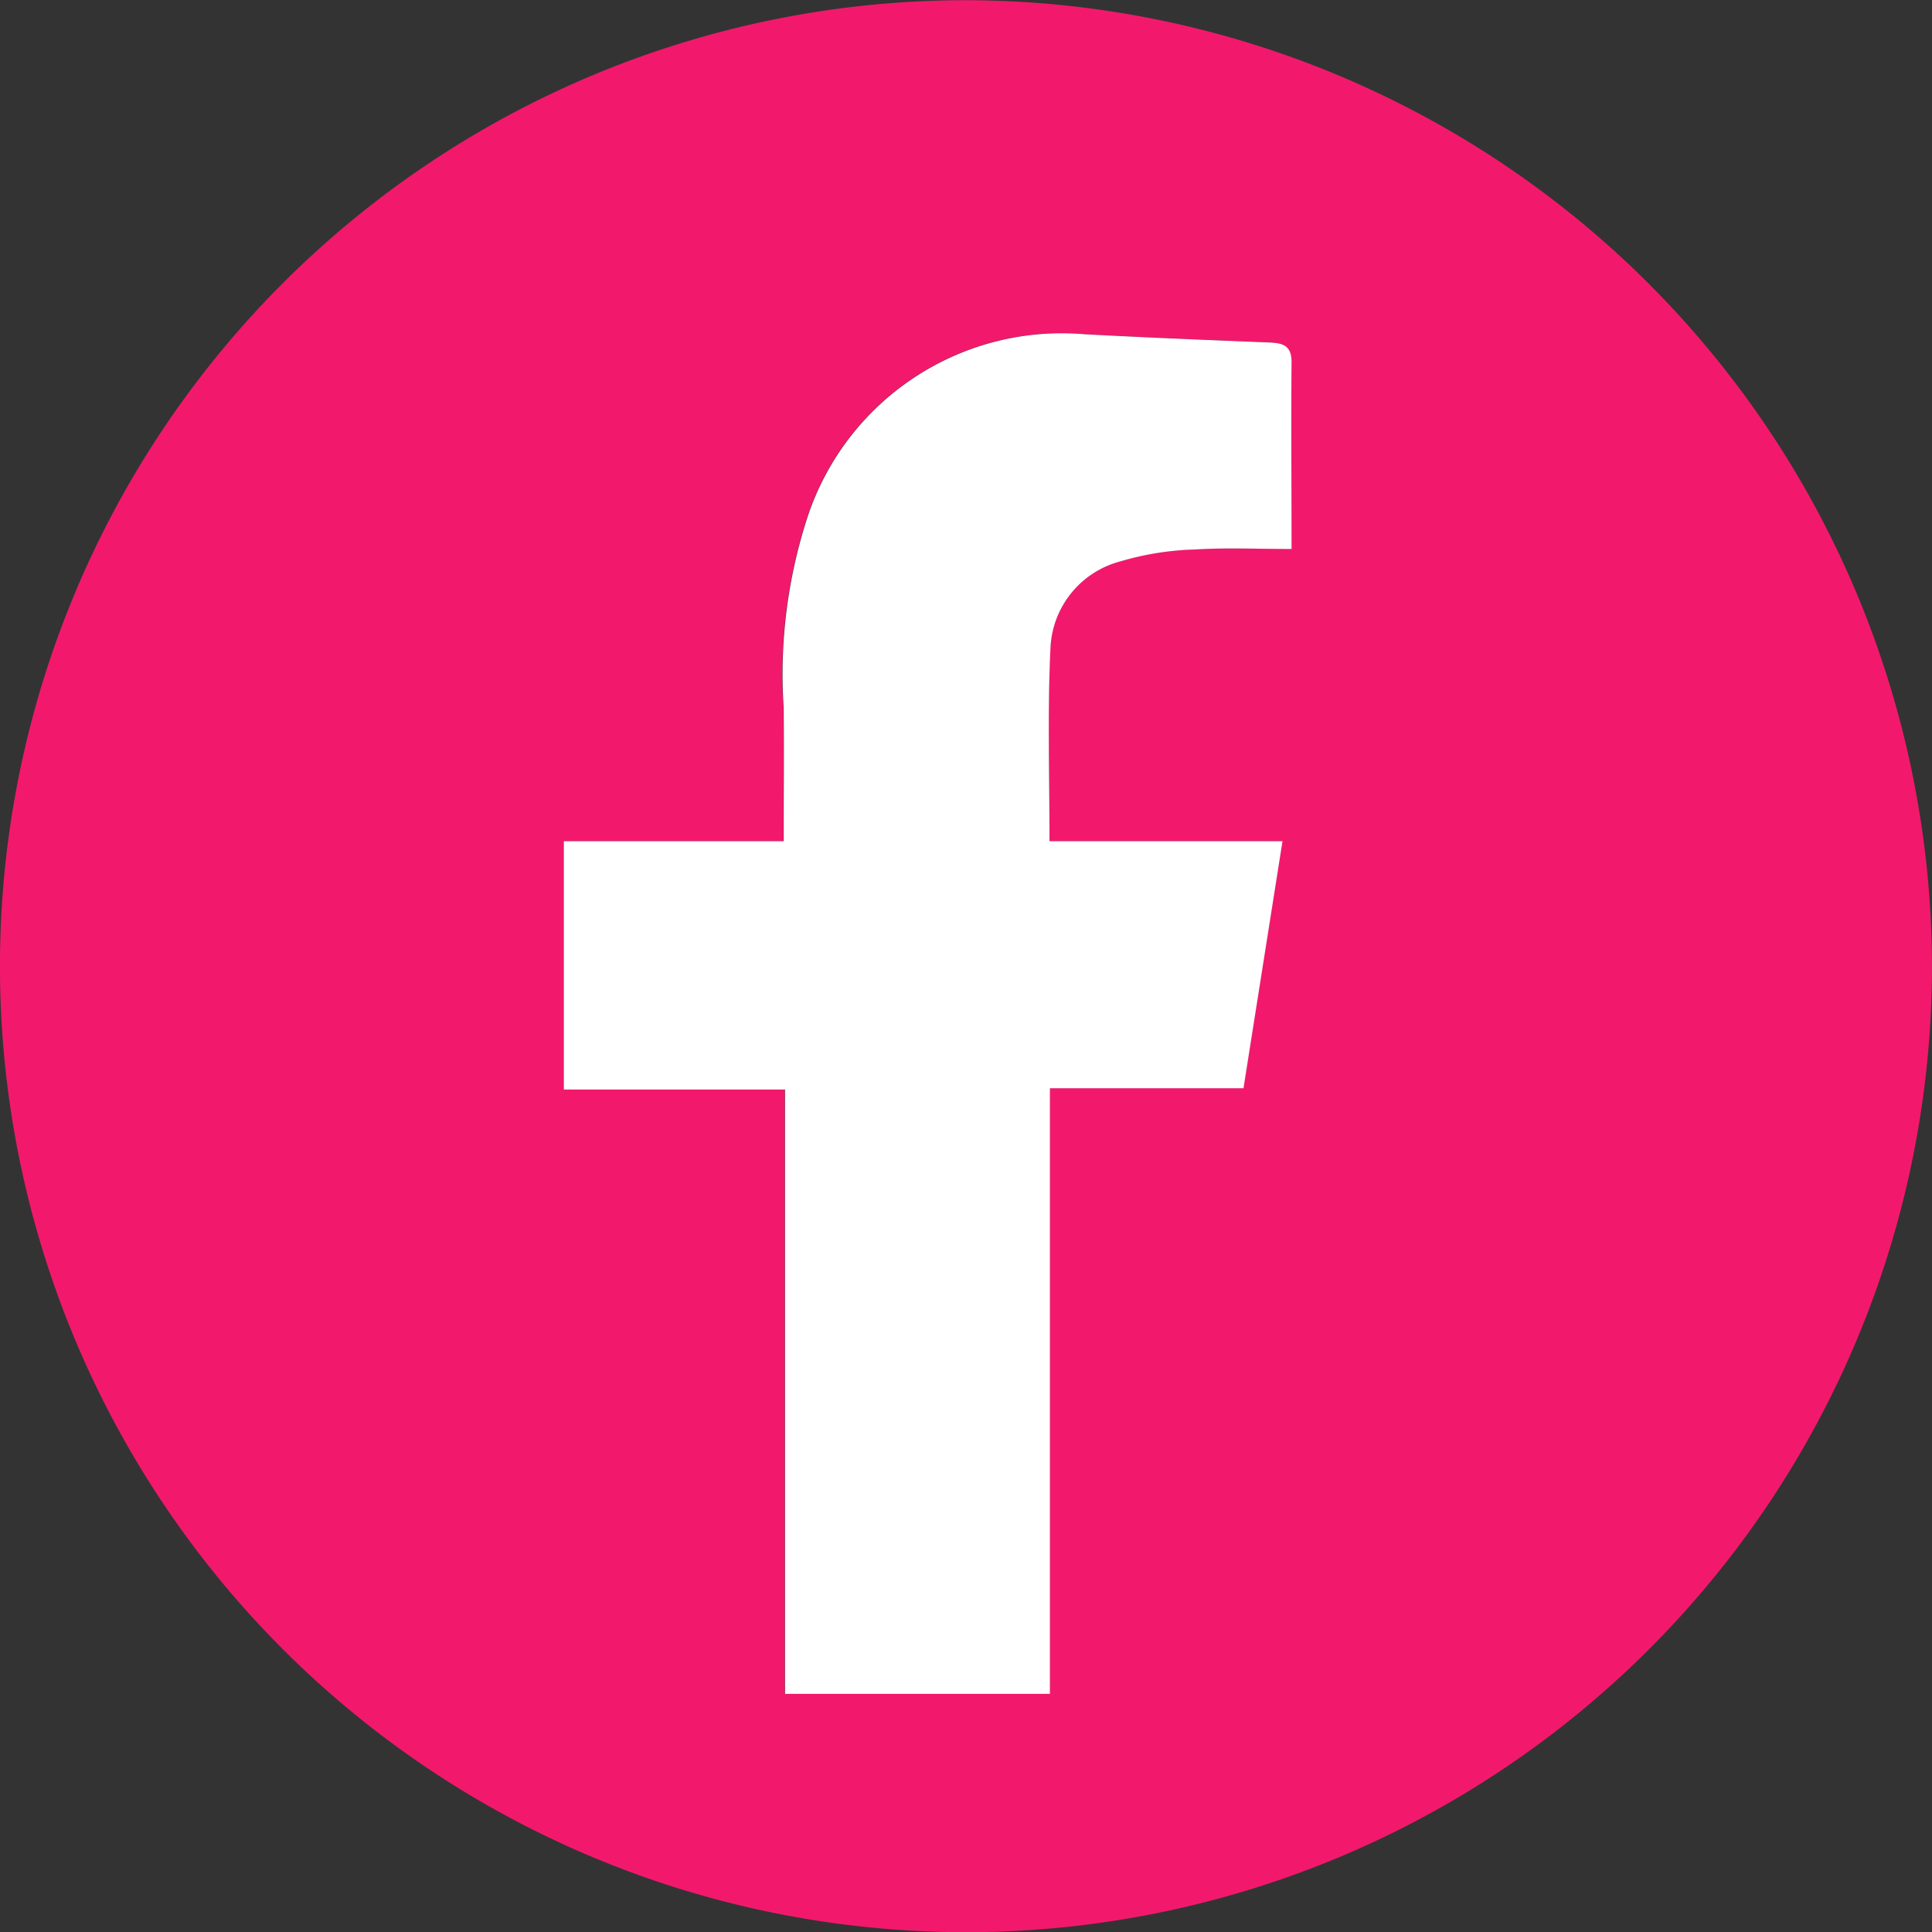 <svg xmlns="http://www.w3.org/2000/svg" width="44.914" height="44.918" viewBox="0 0 44.914 44.918">
  <rect x="0" y="0" width="44.914" height="44.918" fill="#333333" stroke="none"/>
  <g id="Group_5" data-name="Group 5" transform="translate(-241.018 -1092.877)">
    <path id="Path_1" data-name="Path 1" d="M285.931,1115.282a22.457,22.457,0,1,1-22.586-22.4A22.49,22.49,0,0,1,285.931,1115.282Zm-20.515-2.85c0-1.592-.047-3.047.016-4.5a2.179,2.179,0,0,1,1.624-2.006,6.748,6.748,0,0,1,1.739-.277c.727-.045,1.46-.011,2.241-.011,0-1.533-.008-2.938,0-4.343,0-.438-.265-.448-.584-.461-1.406-.056-2.812-.113-4.218-.188a6.225,6.225,0,0,0-6.441,4.222,11.8,11.8,0,0,0-.564,4.452c.014,1.006,0,2.012,0,3.11h-5.112v5.774h5.144v14.049h6.158v-14.079h4.5l.907-5.744Z" fill="#f2196c"/>
    <path id="Path_2" data-name="Path 2" d="M265.416,1112.432h5.417l-.907,5.744h-4.5v14.079h-6.158v-14.049h-5.144v-5.774h5.112c0-1.1.012-2.1,0-3.11a11.8,11.8,0,0,1,.564-4.452,6.225,6.225,0,0,1,6.441-4.222c1.406.075,2.812.132,4.218.188.319.013.588.023.584.461-.012,1.405,0,2.81,0,4.343-.781,0-1.514-.034-2.241.011a6.748,6.748,0,0,0-1.739.277,2.179,2.179,0,0,0-1.624,2.006C265.369,1109.385,265.416,1110.84,265.416,1112.432Z" fill="#fff"/>
  </g>
</svg>
